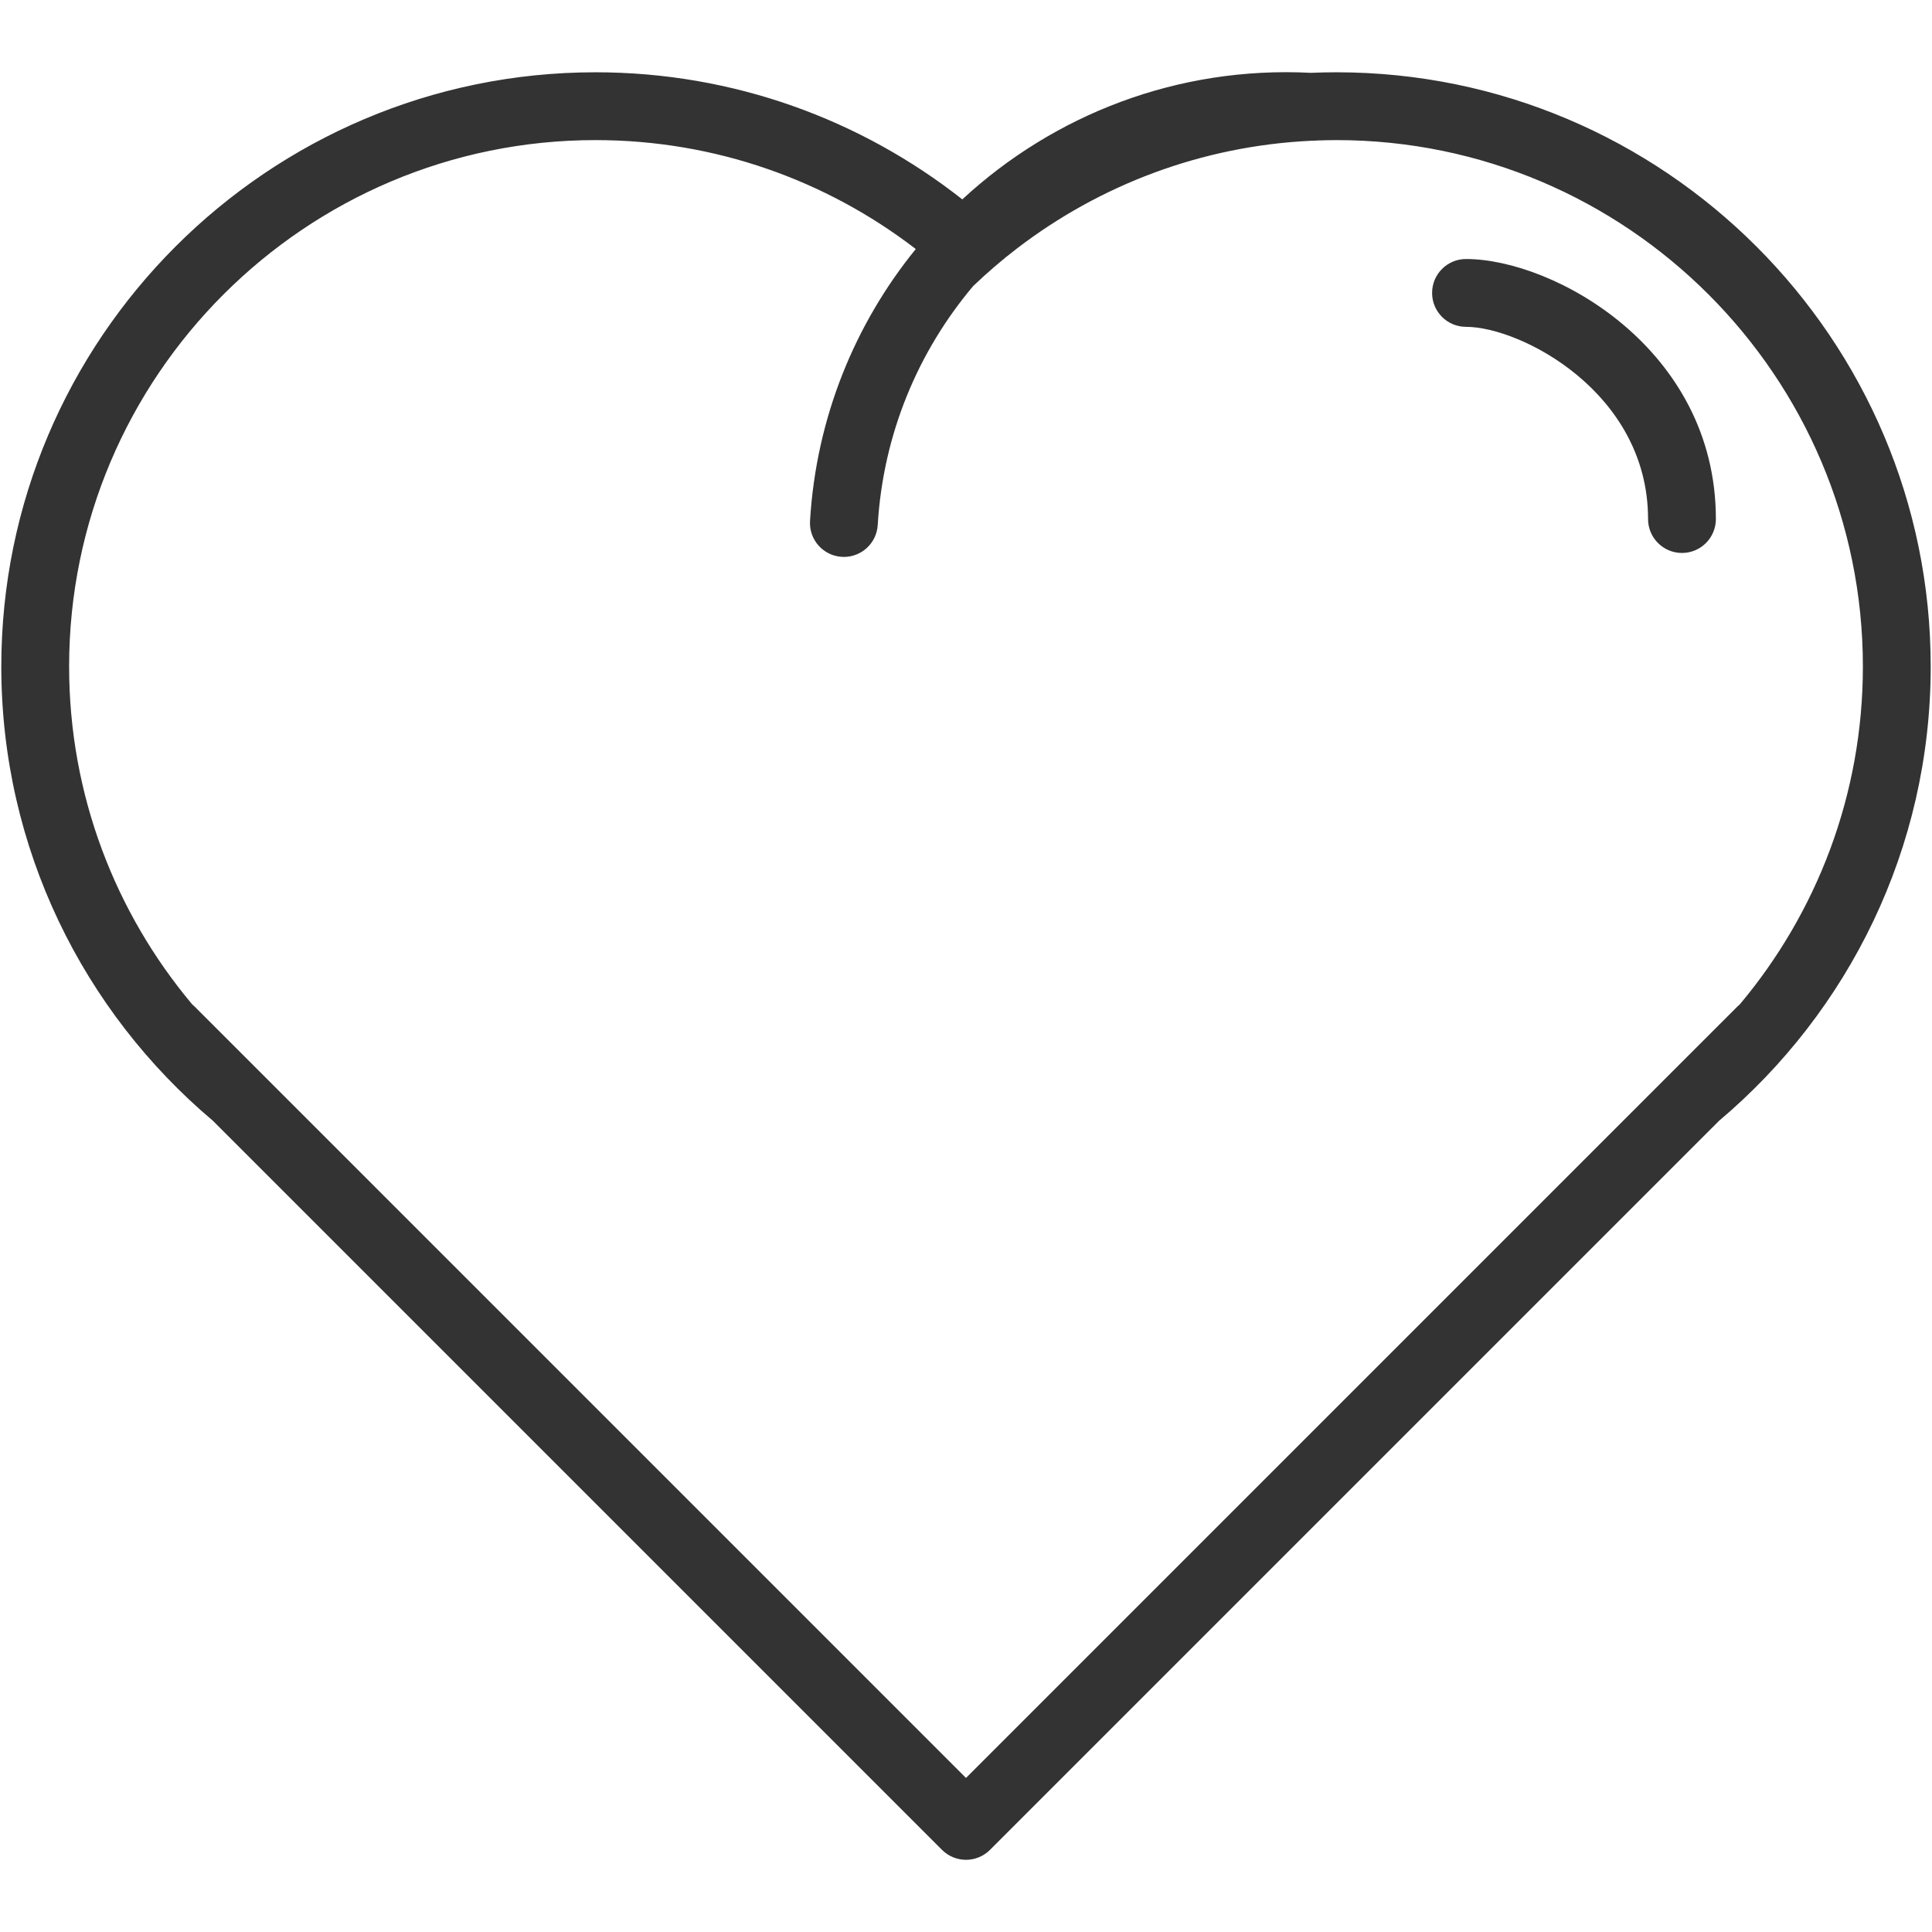 <?xml version="1.0" encoding="utf-8"?>

<!DOCTYPE svg PUBLIC "-//W3C//DTD SVG 1.1//EN" "http://www.w3.org/Graphics/SVG/1.1/DTD/svg11.dtd">
<!-- Скачано с сайта svg4.ru / Downloaded from svg4.ru -->
<svg version="1.1" id="HEART" xmlns="http://www.w3.org/2000/svg" xmlns:xlink="http://www.w3.org/1999/xlink" 
	 width="800px" height="800px" viewBox="0 0 1800 1800" enable-background="new 0 0 1800 1800" xml:space="preserve">
<g>
	<path fill="#333333" d="M1598.646,483.59c0-159.066-151.555-242.271-232.804-242.271c-17.445,0-31.592,14.14-31.592,31.594
		c0,17.444,14.146,31.592,31.592,31.592c50.731,0,169.618,60.929,169.618,179.084c0,17.444,14.147,31.593,31.593,31.593
		C1584.508,515.183,1598.646,501.034,1598.646,483.59z"/>
	<path fill="#333333" d="M1245.167,67.346c-8.005,0-15.974,0.176-23.897,0.515c-124.318-6.434-239.696,39.191-324.708,117.896
		C802.382,111.649,683.698,67.346,554.832,67.346C249.563,67.346,1.211,315.7,1.211,620.971
		c0,169.59,76.672,321.587,197.146,423.214l679.305,679.309c5.924,5.923,13.963,9.246,22.337,9.246
		c8.384,0,16.413-3.323,22.347-9.246l679.218-679.238c120.519-101.636,197.227-253.659,197.227-423.285
		C1798.79,315.7,1550.438,67.346,1245.167,67.346z M899.999,1656.474l-505.608-505.617L241.498,997.96l-60.105-60.101
		c-0.744-0.749-1.52-1.445-2.323-2.098c-71.524-85.24-114.673-195.066-114.673-314.791c0-270.426,220.008-490.44,490.435-490.44
		c111.765,0,214.891,37.604,297.452,100.783c0.309,0.229,0.599,0.476,0.908,0.714c-56.627,69.7-92.777,157.083-98.507,253.368
		c-1.04,17.418,12.235,32.377,29.654,33.409c0.643,0.044,1.278,0.062,1.913,0.062c16.581,0,30.508-12.94,31.505-29.715
		c5.059-85.082,37.825-162.045,88.959-222.683c13.021-12.438,26.683-24.197,40.999-35.154
		c76.84-58.798,171.504-95.406,274.348-100.202c1.604,0.048,3.183-0.013,4.733-0.194c6.101-0.229,12.218-0.387,18.371-0.387
		c270.434,0,490.438,220.014,490.438,490.44c0,119.707-43.133,229.515-114.648,314.755c-0.811,0.671-1.596,1.375-2.354,2.133
		l-60.153,60.146l-152.843,152.852L899.999,1656.474z"/>
</g>
</svg>